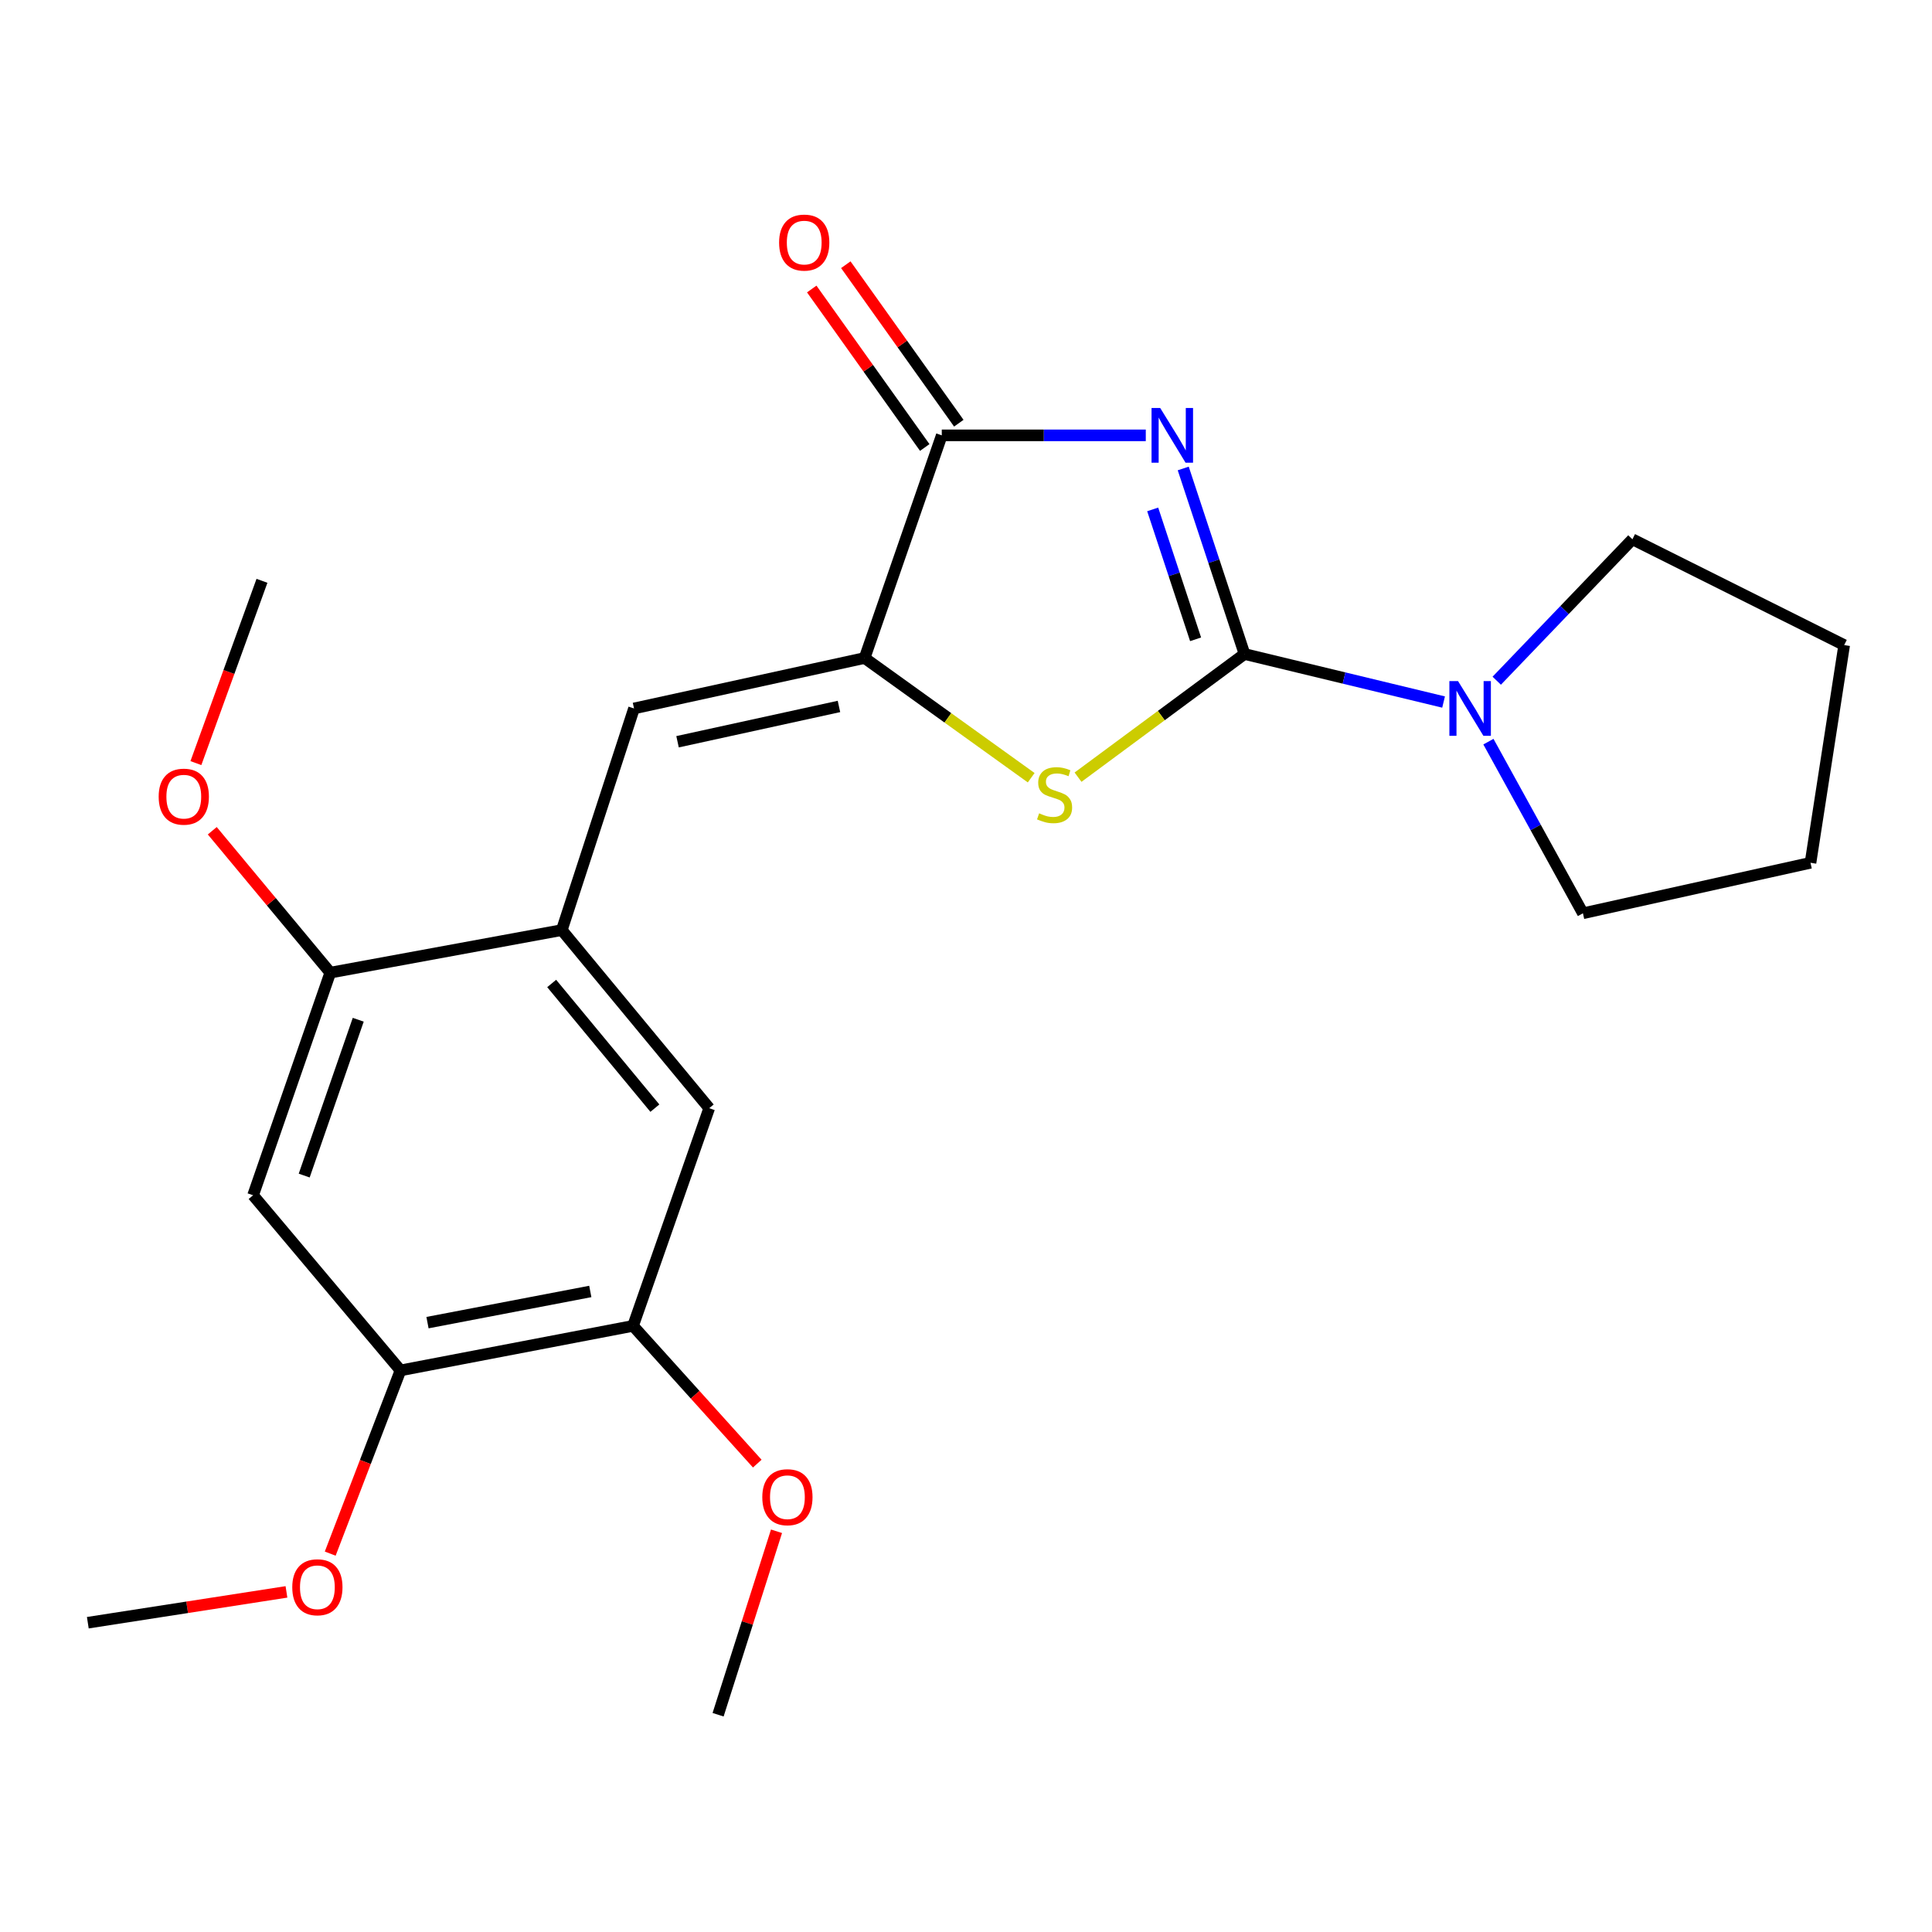 <?xml version='1.0' encoding='iso-8859-1'?>
<svg version='1.1' baseProfile='full'
              xmlns='http://www.w3.org/2000/svg'
                      xmlns:rdkit='http://www.rdkit.org/xml'
                      xmlns:xlink='http://www.w3.org/1999/xlink'
                  xml:space='preserve'
width='1000px' height='1000px' viewBox='0 0 1000 1000'>
<!-- END OF HEADER -->
<rect style='opacity:1.0;fill:#FFFFFF;stroke:none' width='1000' height='1000' x='0' y='0'> </rect>
<path class='bond-0' d='M 612.44,242.476 L 628.3,290.495' style='fill:none;fill-rule:evenodd;stroke:#0000FF;stroke-width:6px;stroke-linecap:butt;stroke-linejoin:miter;stroke-opacity:1' />
<path class='bond-0' d='M 628.3,290.495 L 644.16,338.515' style='fill:none;fill-rule:evenodd;stroke:#000000;stroke-width:6px;stroke-linecap:butt;stroke-linejoin:miter;stroke-opacity:1' />
<path class='bond-0' d='M 596.634,263.673 L 607.736,297.287' style='fill:none;fill-rule:evenodd;stroke:#0000FF;stroke-width:6px;stroke-linecap:butt;stroke-linejoin:miter;stroke-opacity:1' />
<path class='bond-0' d='M 607.736,297.287 L 618.838,330.901' style='fill:none;fill-rule:evenodd;stroke:#000000;stroke-width:6px;stroke-linecap:butt;stroke-linejoin:miter;stroke-opacity:1' />
<path class='bond-3' d='M 593.056,225.336 L 540.259,225.336' style='fill:none;fill-rule:evenodd;stroke:#0000FF;stroke-width:6px;stroke-linecap:butt;stroke-linejoin:miter;stroke-opacity:1' />
<path class='bond-3' d='M 540.259,225.336 L 487.463,225.336' style='fill:none;fill-rule:evenodd;stroke:#000000;stroke-width:6px;stroke-linecap:butt;stroke-linejoin:miter;stroke-opacity:1' />
<path class='bond-2' d='M 644.16,338.515 L 601.074,370.39' style='fill:none;fill-rule:evenodd;stroke:#000000;stroke-width:6px;stroke-linecap:butt;stroke-linejoin:miter;stroke-opacity:1' />
<path class='bond-2' d='M 601.074,370.39 L 557.989,402.265' style='fill:none;fill-rule:evenodd;stroke:#CCCC00;stroke-width:6px;stroke-linecap:butt;stroke-linejoin:miter;stroke-opacity:1' />
<path class='bond-5' d='M 644.16,338.515 L 695.677,350.946' style='fill:none;fill-rule:evenodd;stroke:#000000;stroke-width:6px;stroke-linecap:butt;stroke-linejoin:miter;stroke-opacity:1' />
<path class='bond-5' d='M 695.677,350.946 L 747.193,363.376' style='fill:none;fill-rule:evenodd;stroke:#0000FF;stroke-width:6px;stroke-linecap:butt;stroke-linejoin:miter;stroke-opacity:1' />
<path class='bond-1' d='M 447.519,340.584 L 487.463,225.336' style='fill:none;fill-rule:evenodd;stroke:#000000;stroke-width:6px;stroke-linecap:butt;stroke-linejoin:miter;stroke-opacity:1' />
<path class='bond-4' d='M 447.519,340.584 L 328.168,366.692' style='fill:none;fill-rule:evenodd;stroke:#000000;stroke-width:6px;stroke-linecap:butt;stroke-linejoin:miter;stroke-opacity:1' />
<path class='bond-4' d='M 434.244,365.657 L 350.698,383.932' style='fill:none;fill-rule:evenodd;stroke:#000000;stroke-width:6px;stroke-linecap:butt;stroke-linejoin:miter;stroke-opacity:1' />
<path class='bond-23' d='M 447.519,340.584 L 490.632,371.564' style='fill:none;fill-rule:evenodd;stroke:#000000;stroke-width:6px;stroke-linecap:butt;stroke-linejoin:miter;stroke-opacity:1' />
<path class='bond-23' d='M 490.632,371.564 L 533.744,402.545' style='fill:none;fill-rule:evenodd;stroke:#CCCC00;stroke-width:6px;stroke-linecap:butt;stroke-linejoin:miter;stroke-opacity:1' />
<path class='bond-12' d='M 496.28,219.049 L 467.034,178.032' style='fill:none;fill-rule:evenodd;stroke:#000000;stroke-width:6px;stroke-linecap:butt;stroke-linejoin:miter;stroke-opacity:1' />
<path class='bond-12' d='M 467.034,178.032 L 437.788,137.015' style='fill:none;fill-rule:evenodd;stroke:#FF0000;stroke-width:6px;stroke-linecap:butt;stroke-linejoin:miter;stroke-opacity:1' />
<path class='bond-12' d='M 478.647,231.622 L 449.401,190.605' style='fill:none;fill-rule:evenodd;stroke:#000000;stroke-width:6px;stroke-linecap:butt;stroke-linejoin:miter;stroke-opacity:1' />
<path class='bond-12' d='M 449.401,190.605 L 420.155,149.588' style='fill:none;fill-rule:evenodd;stroke:#FF0000;stroke-width:6px;stroke-linecap:butt;stroke-linejoin:miter;stroke-opacity:1' />
<path class='bond-6' d='M 328.168,366.692 L 290.786,481.412' style='fill:none;fill-rule:evenodd;stroke:#000000;stroke-width:6px;stroke-linecap:butt;stroke-linejoin:miter;stroke-opacity:1' />
<path class='bond-16' d='M 770.401,383.878 L 794.863,428.296' style='fill:none;fill-rule:evenodd;stroke:#0000FF;stroke-width:6px;stroke-linecap:butt;stroke-linejoin:miter;stroke-opacity:1' />
<path class='bond-16' d='M 794.863,428.296 L 819.325,472.713' style='fill:none;fill-rule:evenodd;stroke:#000000;stroke-width:6px;stroke-linecap:butt;stroke-linejoin:miter;stroke-opacity:1' />
<path class='bond-17' d='M 774.71,352.335 L 809.825,315.732' style='fill:none;fill-rule:evenodd;stroke:#0000FF;stroke-width:6px;stroke-linecap:butt;stroke-linejoin:miter;stroke-opacity:1' />
<path class='bond-17' d='M 809.825,315.732 L 844.94,279.128' style='fill:none;fill-rule:evenodd;stroke:#000000;stroke-width:6px;stroke-linecap:butt;stroke-linejoin:miter;stroke-opacity:1' />
<path class='bond-8' d='M 290.786,481.412 L 170.954,503.441' style='fill:none;fill-rule:evenodd;stroke:#000000;stroke-width:6px;stroke-linecap:butt;stroke-linejoin:miter;stroke-opacity:1' />
<path class='bond-10' d='M 290.786,481.412 L 367.089,573.596' style='fill:none;fill-rule:evenodd;stroke:#000000;stroke-width:6px;stroke-linecap:butt;stroke-linejoin:miter;stroke-opacity:1' />
<path class='bond-10' d='M 285.549,509.048 L 338.961,573.577' style='fill:none;fill-rule:evenodd;stroke:#000000;stroke-width:6px;stroke-linecap:butt;stroke-linejoin:miter;stroke-opacity:1' />
<path class='bond-7' d='M 130.998,618.666 L 170.954,503.441' style='fill:none;fill-rule:evenodd;stroke:#000000;stroke-width:6px;stroke-linecap:butt;stroke-linejoin:miter;stroke-opacity:1' />
<path class='bond-7' d='M 157.452,608.477 L 185.422,527.82' style='fill:none;fill-rule:evenodd;stroke:#000000;stroke-width:6px;stroke-linecap:butt;stroke-linejoin:miter;stroke-opacity:1' />
<path class='bond-25' d='M 130.998,618.666 L 207.289,709.322' style='fill:none;fill-rule:evenodd;stroke:#000000;stroke-width:6px;stroke-linecap:butt;stroke-linejoin:miter;stroke-opacity:1' />
<path class='bond-13' d='M 170.954,503.441 L 140.413,466.716' style='fill:none;fill-rule:evenodd;stroke:#000000;stroke-width:6px;stroke-linecap:butt;stroke-linejoin:miter;stroke-opacity:1' />
<path class='bond-13' d='M 140.413,466.716 L 109.872,429.992' style='fill:none;fill-rule:evenodd;stroke:#FF0000;stroke-width:6px;stroke-linecap:butt;stroke-linejoin:miter;stroke-opacity:1' />
<path class='bond-9' d='M 207.289,709.322 L 327.663,686.27' style='fill:none;fill-rule:evenodd;stroke:#000000;stroke-width:6px;stroke-linecap:butt;stroke-linejoin:miter;stroke-opacity:1' />
<path class='bond-9' d='M 221.271,684.594 L 305.533,668.458' style='fill:none;fill-rule:evenodd;stroke:#000000;stroke-width:6px;stroke-linecap:butt;stroke-linejoin:miter;stroke-opacity:1' />
<path class='bond-14' d='M 207.289,709.322 L 189.104,756.739' style='fill:none;fill-rule:evenodd;stroke:#000000;stroke-width:6px;stroke-linecap:butt;stroke-linejoin:miter;stroke-opacity:1' />
<path class='bond-14' d='M 189.104,756.739 L 170.92,804.155' style='fill:none;fill-rule:evenodd;stroke:#FF0000;stroke-width:6px;stroke-linecap:butt;stroke-linejoin:miter;stroke-opacity:1' />
<path class='bond-11' d='M 367.089,573.596 L 327.663,686.27' style='fill:none;fill-rule:evenodd;stroke:#000000;stroke-width:6px;stroke-linecap:butt;stroke-linejoin:miter;stroke-opacity:1' />
<path class='bond-15' d='M 327.663,686.27 L 359.811,721.918' style='fill:none;fill-rule:evenodd;stroke:#000000;stroke-width:6px;stroke-linecap:butt;stroke-linejoin:miter;stroke-opacity:1' />
<path class='bond-15' d='M 359.811,721.918 L 391.959,757.566' style='fill:none;fill-rule:evenodd;stroke:#FF0000;stroke-width:6px;stroke-linecap:butt;stroke-linejoin:miter;stroke-opacity:1' />
<path class='bond-20' d='M 101.398,394.979 L 118.496,347.803' style='fill:none;fill-rule:evenodd;stroke:#FF0000;stroke-width:6px;stroke-linecap:butt;stroke-linejoin:miter;stroke-opacity:1' />
<path class='bond-20' d='M 118.496,347.803 L 135.594,300.628' style='fill:none;fill-rule:evenodd;stroke:#000000;stroke-width:6px;stroke-linecap:butt;stroke-linejoin:miter;stroke-opacity:1' />
<path class='bond-18' d='M 148.27,823.961 L 96.862,831.936' style='fill:none;fill-rule:evenodd;stroke:#FF0000;stroke-width:6px;stroke-linecap:butt;stroke-linejoin:miter;stroke-opacity:1' />
<path class='bond-18' d='M 96.862,831.936 L 45.455,839.911' style='fill:none;fill-rule:evenodd;stroke:#000000;stroke-width:6px;stroke-linecap:butt;stroke-linejoin:miter;stroke-opacity:1' />
<path class='bond-19' d='M 401.922,792.585 L 386.804,840.064' style='fill:none;fill-rule:evenodd;stroke:#FF0000;stroke-width:6px;stroke-linecap:butt;stroke-linejoin:miter;stroke-opacity:1' />
<path class='bond-19' d='M 386.804,840.064 L 371.685,887.543' style='fill:none;fill-rule:evenodd;stroke:#000000;stroke-width:6px;stroke-linecap:butt;stroke-linejoin:miter;stroke-opacity:1' />
<path class='bond-22' d='M 819.325,472.713 L 937.112,446.581' style='fill:none;fill-rule:evenodd;stroke:#000000;stroke-width:6px;stroke-linecap:butt;stroke-linejoin:miter;stroke-opacity:1' />
<path class='bond-21' d='M 844.94,279.128 L 954.545,333.895' style='fill:none;fill-rule:evenodd;stroke:#000000;stroke-width:6px;stroke-linecap:butt;stroke-linejoin:miter;stroke-opacity:1' />
<path class='bond-24' d='M 954.545,333.895 L 937.112,446.581' style='fill:none;fill-rule:evenodd;stroke:#000000;stroke-width:6px;stroke-linecap:butt;stroke-linejoin:miter;stroke-opacity:1' />
<path  class='atom-0' d='M 600.518 211.176
L 609.798 226.176
Q 610.718 227.656, 612.198 230.336
Q 613.678 233.016, 613.758 233.176
L 613.758 211.176
L 617.518 211.176
L 617.518 239.496
L 613.638 239.496
L 603.678 223.096
Q 602.518 221.176, 601.278 218.976
Q 600.078 216.776, 599.718 216.096
L 599.718 239.496
L 596.038 239.496
L 596.038 211.176
L 600.518 211.176
' fill='#0000FF'/>
<path  class='atom-3' d='M 537.852 420.965
Q 538.172 421.085, 539.492 421.645
Q 540.812 422.205, 542.252 422.565
Q 543.732 422.885, 545.172 422.885
Q 547.852 422.885, 549.412 421.605
Q 550.972 420.285, 550.972 418.005
Q 550.972 416.445, 550.172 415.485
Q 549.412 414.525, 548.212 414.005
Q 547.012 413.485, 545.012 412.885
Q 542.492 412.125, 540.972 411.405
Q 539.492 410.685, 538.412 409.165
Q 537.372 407.645, 537.372 405.085
Q 537.372 401.525, 539.772 399.325
Q 542.212 397.125, 547.012 397.125
Q 550.292 397.125, 554.012 398.685
L 553.092 401.765
Q 549.692 400.365, 547.132 400.365
Q 544.372 400.365, 542.852 401.525
Q 541.332 402.645, 541.372 404.605
Q 541.372 406.125, 542.132 407.045
Q 542.932 407.965, 544.052 408.485
Q 545.212 409.005, 547.132 409.605
Q 549.692 410.405, 551.212 411.205
Q 552.732 412.005, 553.812 413.645
Q 554.932 415.245, 554.932 418.005
Q 554.932 421.925, 552.292 424.045
Q 549.692 426.125, 545.332 426.125
Q 542.812 426.125, 540.892 425.565
Q 539.012 425.045, 536.772 424.125
L 537.852 420.965
' fill='#CCCC00'/>
<path  class='atom-6' d='M 754.677 352.532
L 763.957 367.532
Q 764.877 369.012, 766.357 371.692
Q 767.837 374.372, 767.917 374.532
L 767.917 352.532
L 771.677 352.532
L 771.677 380.852
L 767.797 380.852
L 757.837 364.452
Q 756.677 362.532, 755.437 360.332
Q 754.237 358.132, 753.877 357.452
L 753.877 380.852
L 750.197 380.852
L 750.197 352.532
L 754.677 352.532
' fill='#0000FF'/>
<path  class='atom-13' d='M 403.262 125.555
Q 403.262 118.755, 406.622 114.955
Q 409.982 111.155, 416.262 111.155
Q 422.542 111.155, 425.902 114.955
Q 429.262 118.755, 429.262 125.555
Q 429.262 132.435, 425.862 136.355
Q 422.462 140.235, 416.262 140.235
Q 410.022 140.235, 406.622 136.355
Q 403.262 132.475, 403.262 125.555
M 416.262 137.035
Q 420.582 137.035, 422.902 134.155
Q 425.262 131.235, 425.262 125.555
Q 425.262 119.995, 422.902 117.195
Q 420.582 114.355, 416.262 114.355
Q 411.942 114.355, 409.582 117.155
Q 407.262 119.955, 407.262 125.555
Q 407.262 131.275, 409.582 134.155
Q 411.942 137.035, 416.262 137.035
' fill='#FF0000'/>
<path  class='atom-14' d='M 82.132 412.347
Q 82.132 405.547, 85.492 401.747
Q 88.852 397.947, 95.132 397.947
Q 101.412 397.947, 104.772 401.747
Q 108.132 405.547, 108.132 412.347
Q 108.132 419.227, 104.732 423.147
Q 101.332 427.027, 95.132 427.027
Q 88.892 427.027, 85.492 423.147
Q 82.132 419.267, 82.132 412.347
M 95.132 423.827
Q 99.452 423.827, 101.772 420.947
Q 104.132 418.027, 104.132 412.347
Q 104.132 406.787, 101.772 403.987
Q 99.452 401.147, 95.132 401.147
Q 90.812 401.147, 88.452 403.947
Q 86.132 406.747, 86.132 412.347
Q 86.132 418.067, 88.452 420.947
Q 90.812 423.827, 95.132 423.827
' fill='#FF0000'/>
<path  class='atom-15' d='M 151.276 821.559
Q 151.276 814.759, 154.636 810.959
Q 157.996 807.159, 164.276 807.159
Q 170.556 807.159, 173.916 810.959
Q 177.276 814.759, 177.276 821.559
Q 177.276 828.439, 173.876 832.359
Q 170.476 836.239, 164.276 836.239
Q 158.036 836.239, 154.636 832.359
Q 151.276 828.479, 151.276 821.559
M 164.276 833.039
Q 168.596 833.039, 170.916 830.159
Q 173.276 827.239, 173.276 821.559
Q 173.276 815.999, 170.916 813.199
Q 168.596 810.359, 164.276 810.359
Q 159.956 810.359, 157.596 813.159
Q 155.276 815.959, 155.276 821.559
Q 155.276 827.279, 157.596 830.159
Q 159.956 833.039, 164.276 833.039
' fill='#FF0000'/>
<path  class='atom-16' d='M 394.563 774.949
Q 394.563 768.149, 397.923 764.349
Q 401.283 760.549, 407.563 760.549
Q 413.843 760.549, 417.203 764.349
Q 420.563 768.149, 420.563 774.949
Q 420.563 781.829, 417.163 785.749
Q 413.763 789.629, 407.563 789.629
Q 401.323 789.629, 397.923 785.749
Q 394.563 781.869, 394.563 774.949
M 407.563 786.429
Q 411.883 786.429, 414.203 783.549
Q 416.563 780.629, 416.563 774.949
Q 416.563 769.389, 414.203 766.589
Q 411.883 763.749, 407.563 763.749
Q 403.243 763.749, 400.883 766.549
Q 398.563 769.349, 398.563 774.949
Q 398.563 780.669, 400.883 783.549
Q 403.243 786.429, 407.563 786.429
' fill='#FF0000'/>
</svg>
